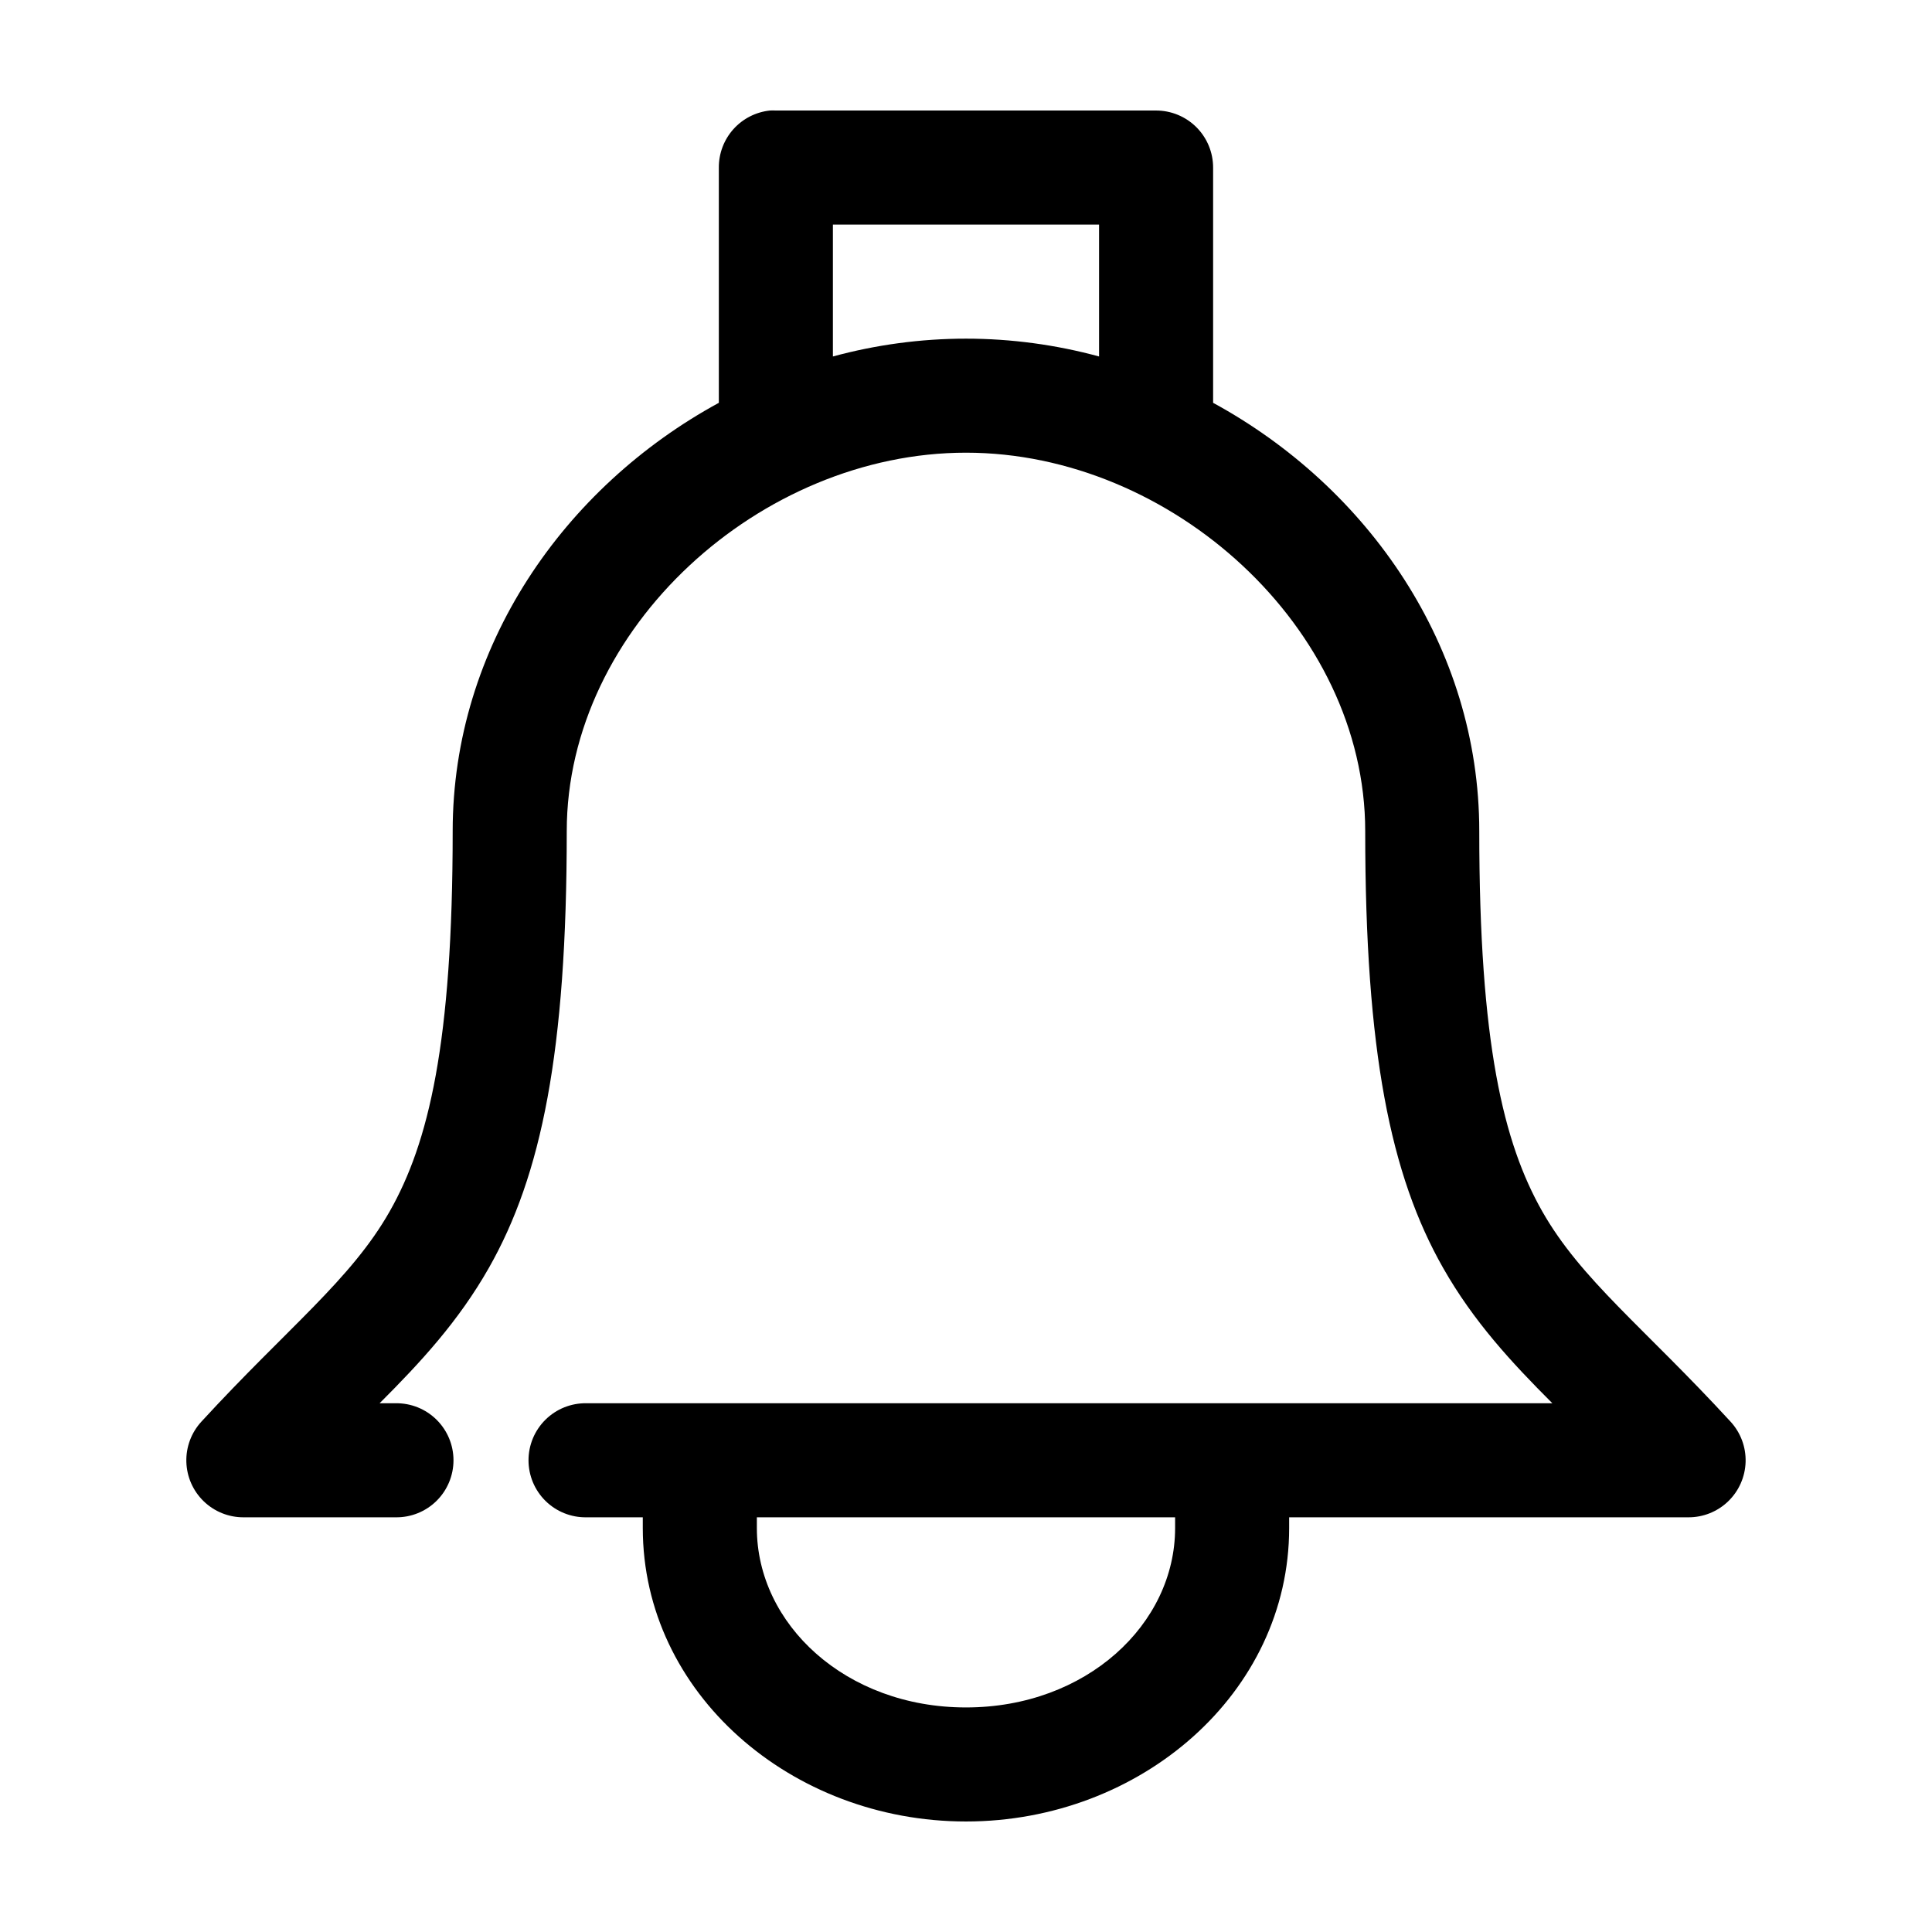 <?xml version="1.0" encoding="UTF-8"?>
<!-- Uploaded to: SVG Repo, www.svgrepo.com, Generator: SVG Repo Mixer Tools -->
<svg fill="#000000" width="800px" height="800px" version="1.1" viewBox="144 144 512 512" xmlns="http://www.w3.org/2000/svg">
 <path d="m348.04 173.29c-3.731 0.391-7.18 2.152-9.684 4.945-2.5 2.793-3.875 6.418-3.856 10.168v62.348c-41.059 22.367-70.535 64.629-70.535 113.51 0 56.188-6.383 82.617-16.688 100.76-10.305 18.148-26.945 30.738-49.91 55.734-2.668 2.902-4.098 6.731-3.981 10.672 0.113 3.941 1.762 7.68 4.594 10.422 2.832 2.742 6.625 4.269 10.566 4.254h40.305c4.047 0.059 7.945-1.508 10.828-4.348 2.879-2.84 4.5-6.719 4.5-10.766s-1.621-7.922-4.5-10.762c-2.883-2.844-6.781-4.41-10.828-4.352h-4.25c10.832-10.824 20.906-21.699 28.969-35.898 13.918-24.512 20.625-57.215 20.625-115.72 0-53.922 51.41-100.29 105.8-100.29 54.387 0 105.8 46.367 105.8 100.29 0 58.504 6.707 91.207 20.625 115.72 8.062 14.199 18.137 25.074 28.969 35.898h-256c-4.047-0.059-7.945 1.508-10.828 4.352-2.879 2.84-4.5 6.715-4.5 10.762s1.621 7.926 4.5 10.766c2.883 2.84 6.781 4.406 10.828 4.348h14.957v2.836c0 43.789 39.383 77.773 85.648 77.773s85.645-33.984 85.645-77.773v-2.836h105.8c3.941 0.016 7.734-1.512 10.566-4.254 2.832-2.742 4.481-6.481 4.598-10.422 0.113-3.941-1.316-7.769-3.984-10.672-22.965-24.996-39.605-37.586-49.91-55.734-10.301-18.145-16.688-44.574-16.688-100.76 0-48.883-29.477-91.145-70.535-113.51v-62.348c0-4.008-1.59-7.852-4.426-10.688-2.836-2.832-6.68-4.426-10.688-4.426h-100.76c-0.523-0.027-1.051-0.027-1.574 0zm16.688 30.227h70.535v34.953c-11.363-3.094-23.266-4.723-35.266-4.723-12.004 0-23.906 1.629-35.27 4.723zm-20.152 342.59h110.84v2.836c0 25.484-23.535 47.547-55.418 47.547-31.887 0-55.422-22.062-55.422-47.547z"/>
</svg>